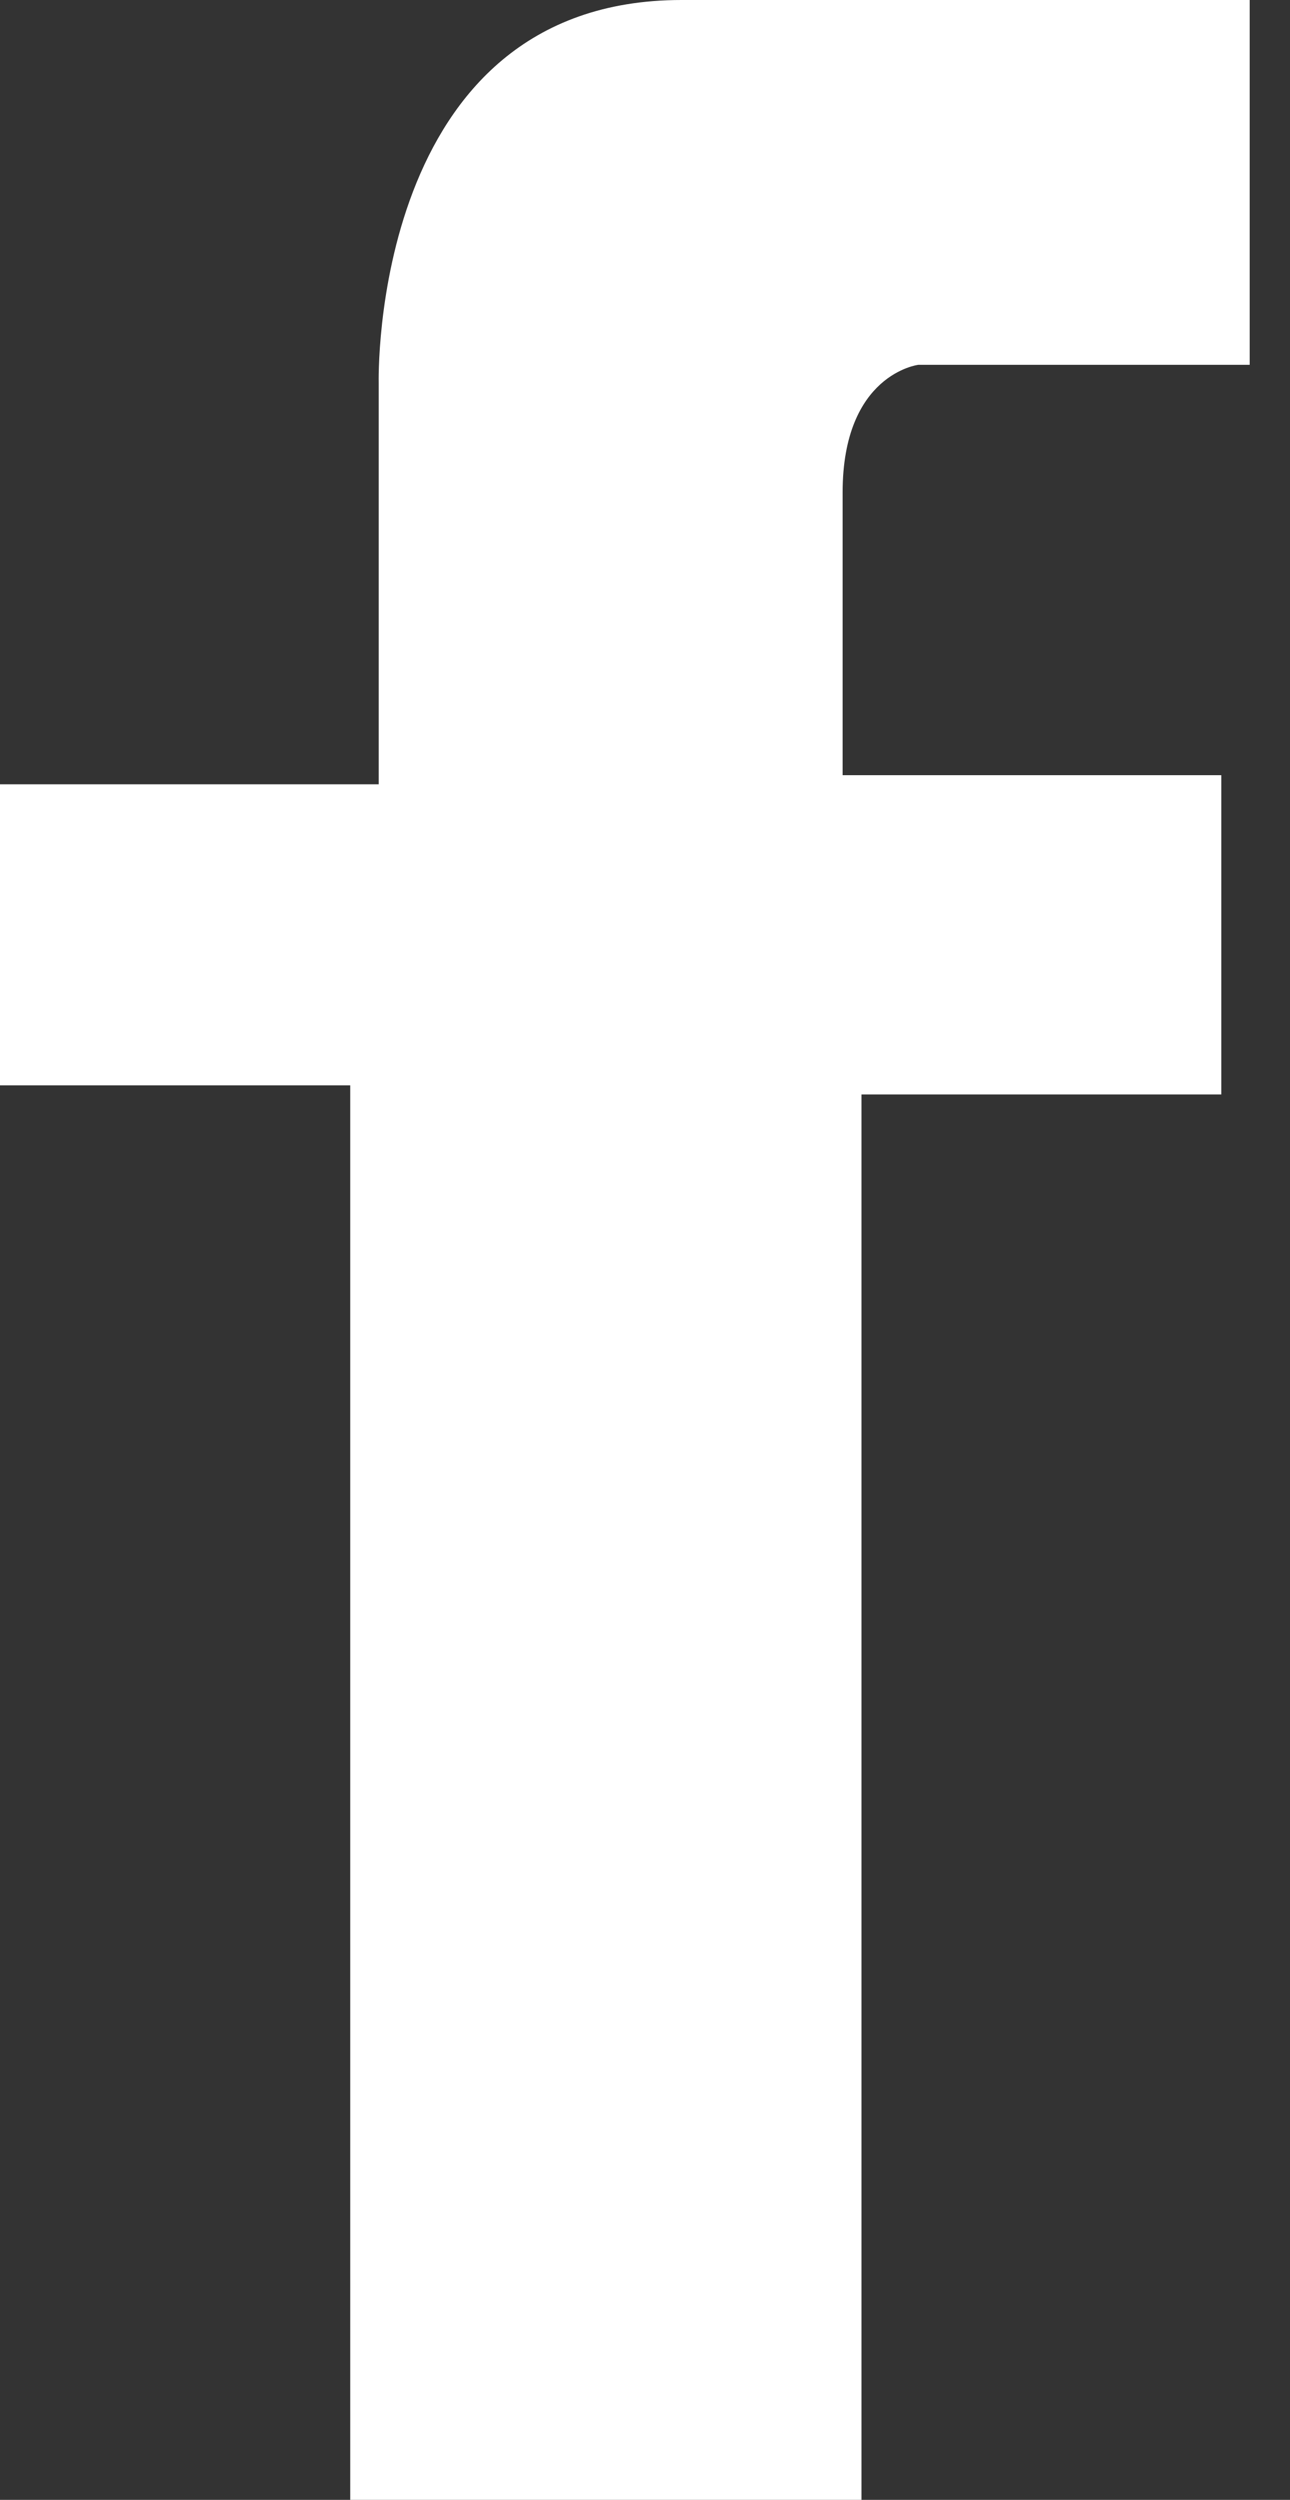 <?xml version="1.0" encoding="UTF-8"?>
<svg width="16px" height="31px" viewBox="0 0 16 31" version="1.1" xmlns="http://www.w3.org/2000/svg" xmlns:xlink="http://www.w3.org/1999/xlink">
    <rect x="0" y="0" width="16" height="31" fill="#333333" stroke="none"/>
    <title>Fill 1 Copy</title>
    <g id="Symbols" stroke="none" stroke-width="1" fill="none" fill-rule="evenodd">
        <g id="DK-Social" transform="translate(-875, -75)" fill="#ffffff">
            <g id="Social" transform="translate(0, -150.5)">
                <g id="Group-17" transform="translate(875, 222.5)">
                    <path d="M15.5,7.524 L11.39,7.524 C11.39,7.524 10.451,7.637 10.451,9.107 L10.451,12.613 L15.148,12.613 L15.148,16.572 L10.685,16.572 L10.685,34 L4.344,34 L4.344,16.459 L0,16.459 L0,12.726 L4.697,12.726 L4.697,7.75 C4.697,7.75 4.58,3 8.454,3 L15.5,3 L15.5,7.524 Z" id="Fill-1-Copy"></path>
                </g>
            </g>
        </g>
    </g>
</svg>